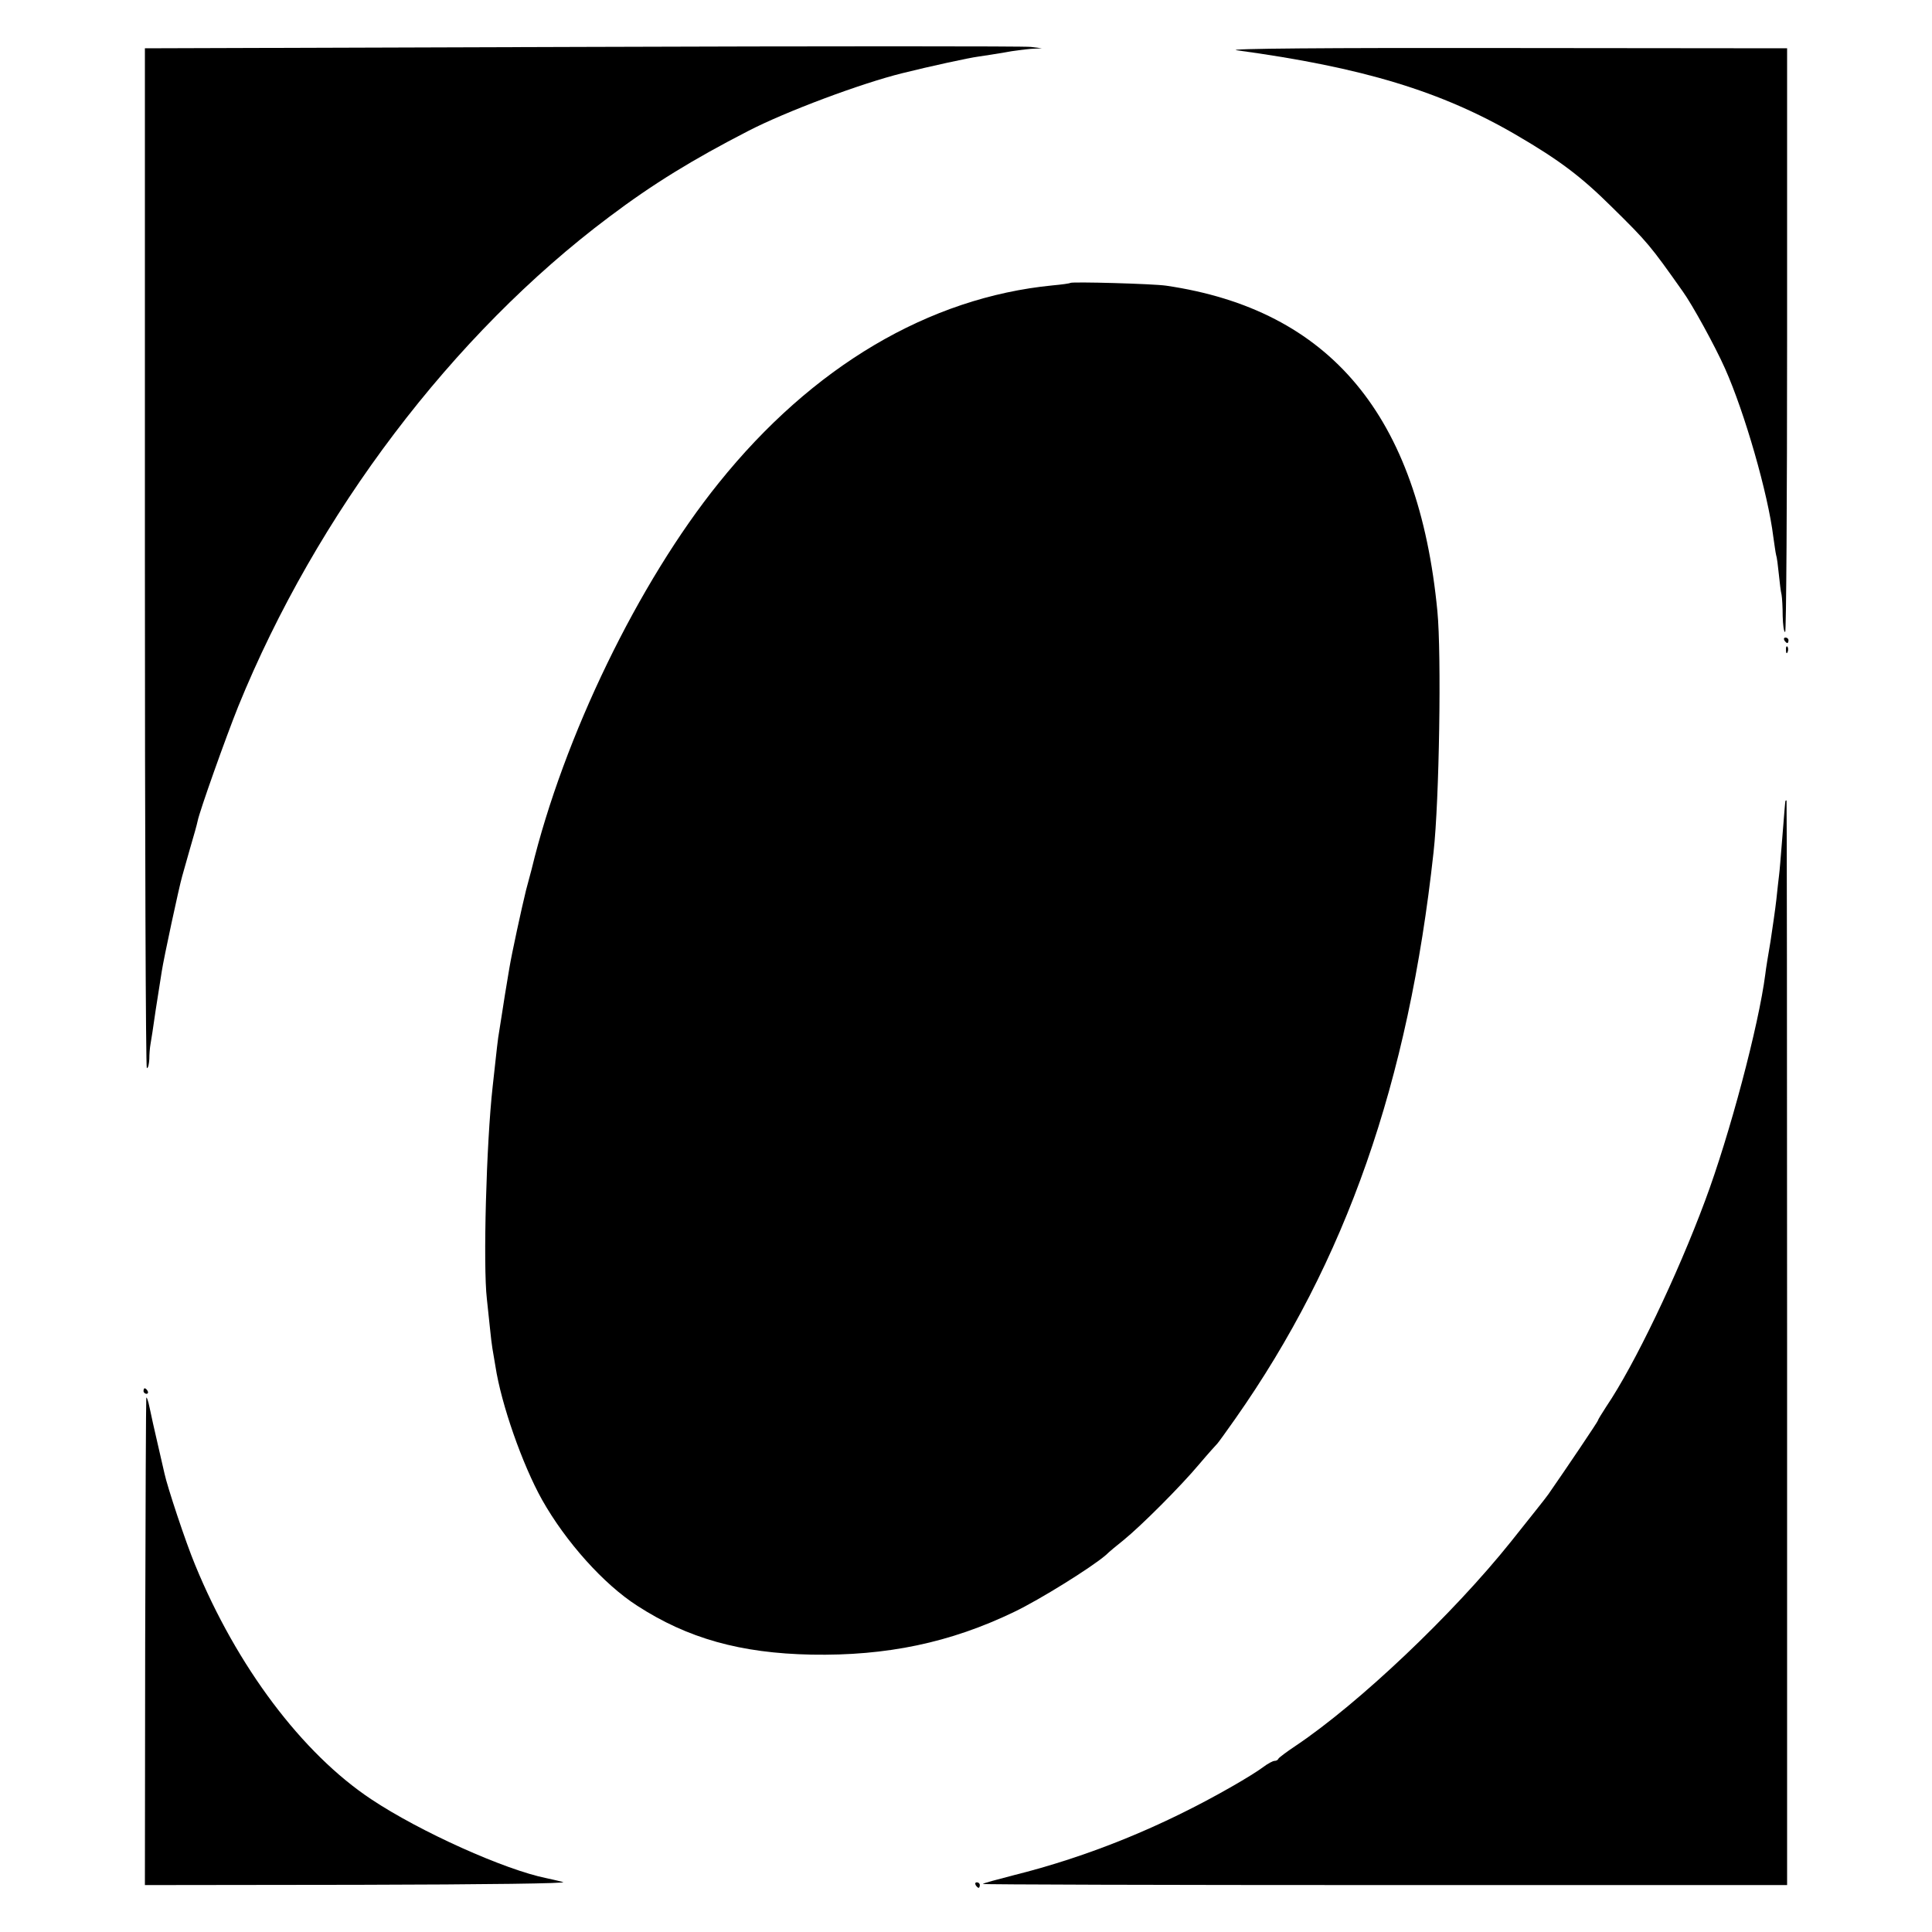 <?xml version="1.0" standalone="no"?>
<!DOCTYPE svg PUBLIC "-//W3C//DTD SVG 20010904//EN"
 "http://www.w3.org/TR/2001/REC-SVG-20010904/DTD/svg10.dtd">
<svg version="1.0" xmlns="http://www.w3.org/2000/svg"
 width="700pt" height="700pt" viewBox="0 0 700 700"
 preserveAspectRatio="xMidYMid meet">
<g transform="translate(0,700) scale(0.1,-0.1)"
fill="#000000" stroke="none">
<path d="M2110 6830 l-1585 -5 0 -1847 c0 -1017 3 -1848 7 -1848 5 0 8 15 9
33 0 17 2 41 4 52 2 11 11 67 19 125 9 58 19 121 22 140 7 47 63 307 74 345
14 50 39 138 47 165 4 14 8 30 9 35 7 36 102 303 147 415 284 698 777 1349
1344 1774 159 120 305 209 503 311 137 71 410 173 560 210 100 25 243 56 275
60 22 3 65 10 95 15 30 6 73 11 95 13 l40 2 -40 5 c-22 3 -753 3 -1625 0z"/>
<path d="M4480 6818 c457 -62 744 -149 1017 -309 154 -90 232 -149 343 -259
130 -128 139 -139 257 -306 34 -47 117 -198 153 -279 71 -159 156 -454 175
-610 4 -27 8 -57 10 -65 3 -8 7 -40 10 -70 3 -30 7 -64 10 -75 2 -11 4 -46 4
-77 1 -32 4 -58 9 -58 4 0 7 476 7 1057 l0 1058 -1030 1 c-636 1 -1005 -2
-965 -8z"/>
<path d="M3878 5975 c-2 -2 -31 -6 -64 -9 -449 -44 -871 -294 -1210 -716 -291
-361 -562 -920 -678 -1400 -2 -8 -11 -42 -20 -75 -16 -65 -52 -231 -60 -280
-3 -16 -7 -43 -10 -60 -3 -16 -10 -61 -16 -100 -6 -38 -13 -81 -15 -95 -2 -14
-6 -49 -9 -77 -3 -29 -8 -74 -11 -100 -23 -205 -35 -649 -21 -769 3 -27 8 -74
11 -104 3 -30 7 -64 9 -75 2 -11 7 -40 11 -65 21 -138 98 -357 169 -484 85
-151 223 -306 345 -384 182 -118 374 -172 631 -177 272 -5 503 43 735 155 92
44 280 161 332 206 11 11 40 35 64 54 64 52 207 195 274 275 33 39 63 72 66
75 3 3 32 43 65 90 401 571 627 1218 718 2052 21 187 29 718 14 873 -68 709
-389 1093 -983 1180 -48 7 -341 15 -347 10z"/>
<path d="M6465 4680 c3 -5 8 -10 11 -10 2 0 4 5 4 10 0 6 -5 10 -11 10 -5 0
-7 -4 -4 -10z"/>
<path d="M6471 4644 c0 -11 3 -14 6 -6 3 7 2 16 -1 19 -3 4 -6 -2 -5 -13z"/>
<path d="M6469 4098 c-1 -3 -3 -27 -13 -153 -4 -49 -8 -101 -10 -115 -2 -14
-6 -54 -10 -90 -4 -36 -14 -103 -21 -150 -8 -47 -17 -101 -19 -120 -24 -186
-129 -582 -218 -820 -101 -272 -257 -597 -358 -746 -16 -25 -30 -47 -30 -50 0
-4 -116 -176 -180 -268 -8 -12 -69 -88 -135 -171 -211 -264 -552 -587 -780
-740 -33 -22 -61 -43 -63 -47 -2 -5 -8 -8 -14 -8 -6 0 -25 -10 -42 -23 -17
-13 -67 -44 -111 -69 -256 -147 -522 -255 -795 -323 -58 -15 -107 -28 -109
-31 -2 -2 652 -4 1455 -4 l1459 0 0 1965 c0 1081 -1 1965 -2 1965 -2 0 -4 -1
-4 -2z"/>
<path d="M520 1960 c0 -5 5 -10 11 -10 5 0 7 5 4 10 -3 6 -8 10 -11 10 -2 0
-4 -4 -4 -10z"/>
<path d="M530 1935 c-1 -5 -3 -405 -4 -887 l-1 -878 775 1 c464 1 761 5 740
10 -19 5 -46 11 -60 14 -150 30 -458 168 -635 286 -250 166 -487 481 -638 849
-35 84 -101 284 -111 331 -3 13 -14 62 -25 109 -11 47 -24 105 -29 130 -5 25
-11 41 -12 35z"/>
<path d="M3535 170 c3 -5 8 -10 11 -10 2 0 4 5 4 10 0 6 -5 10 -11 10 -5 0 -7
-4 -4 -10z"/>
</g>
</svg>
